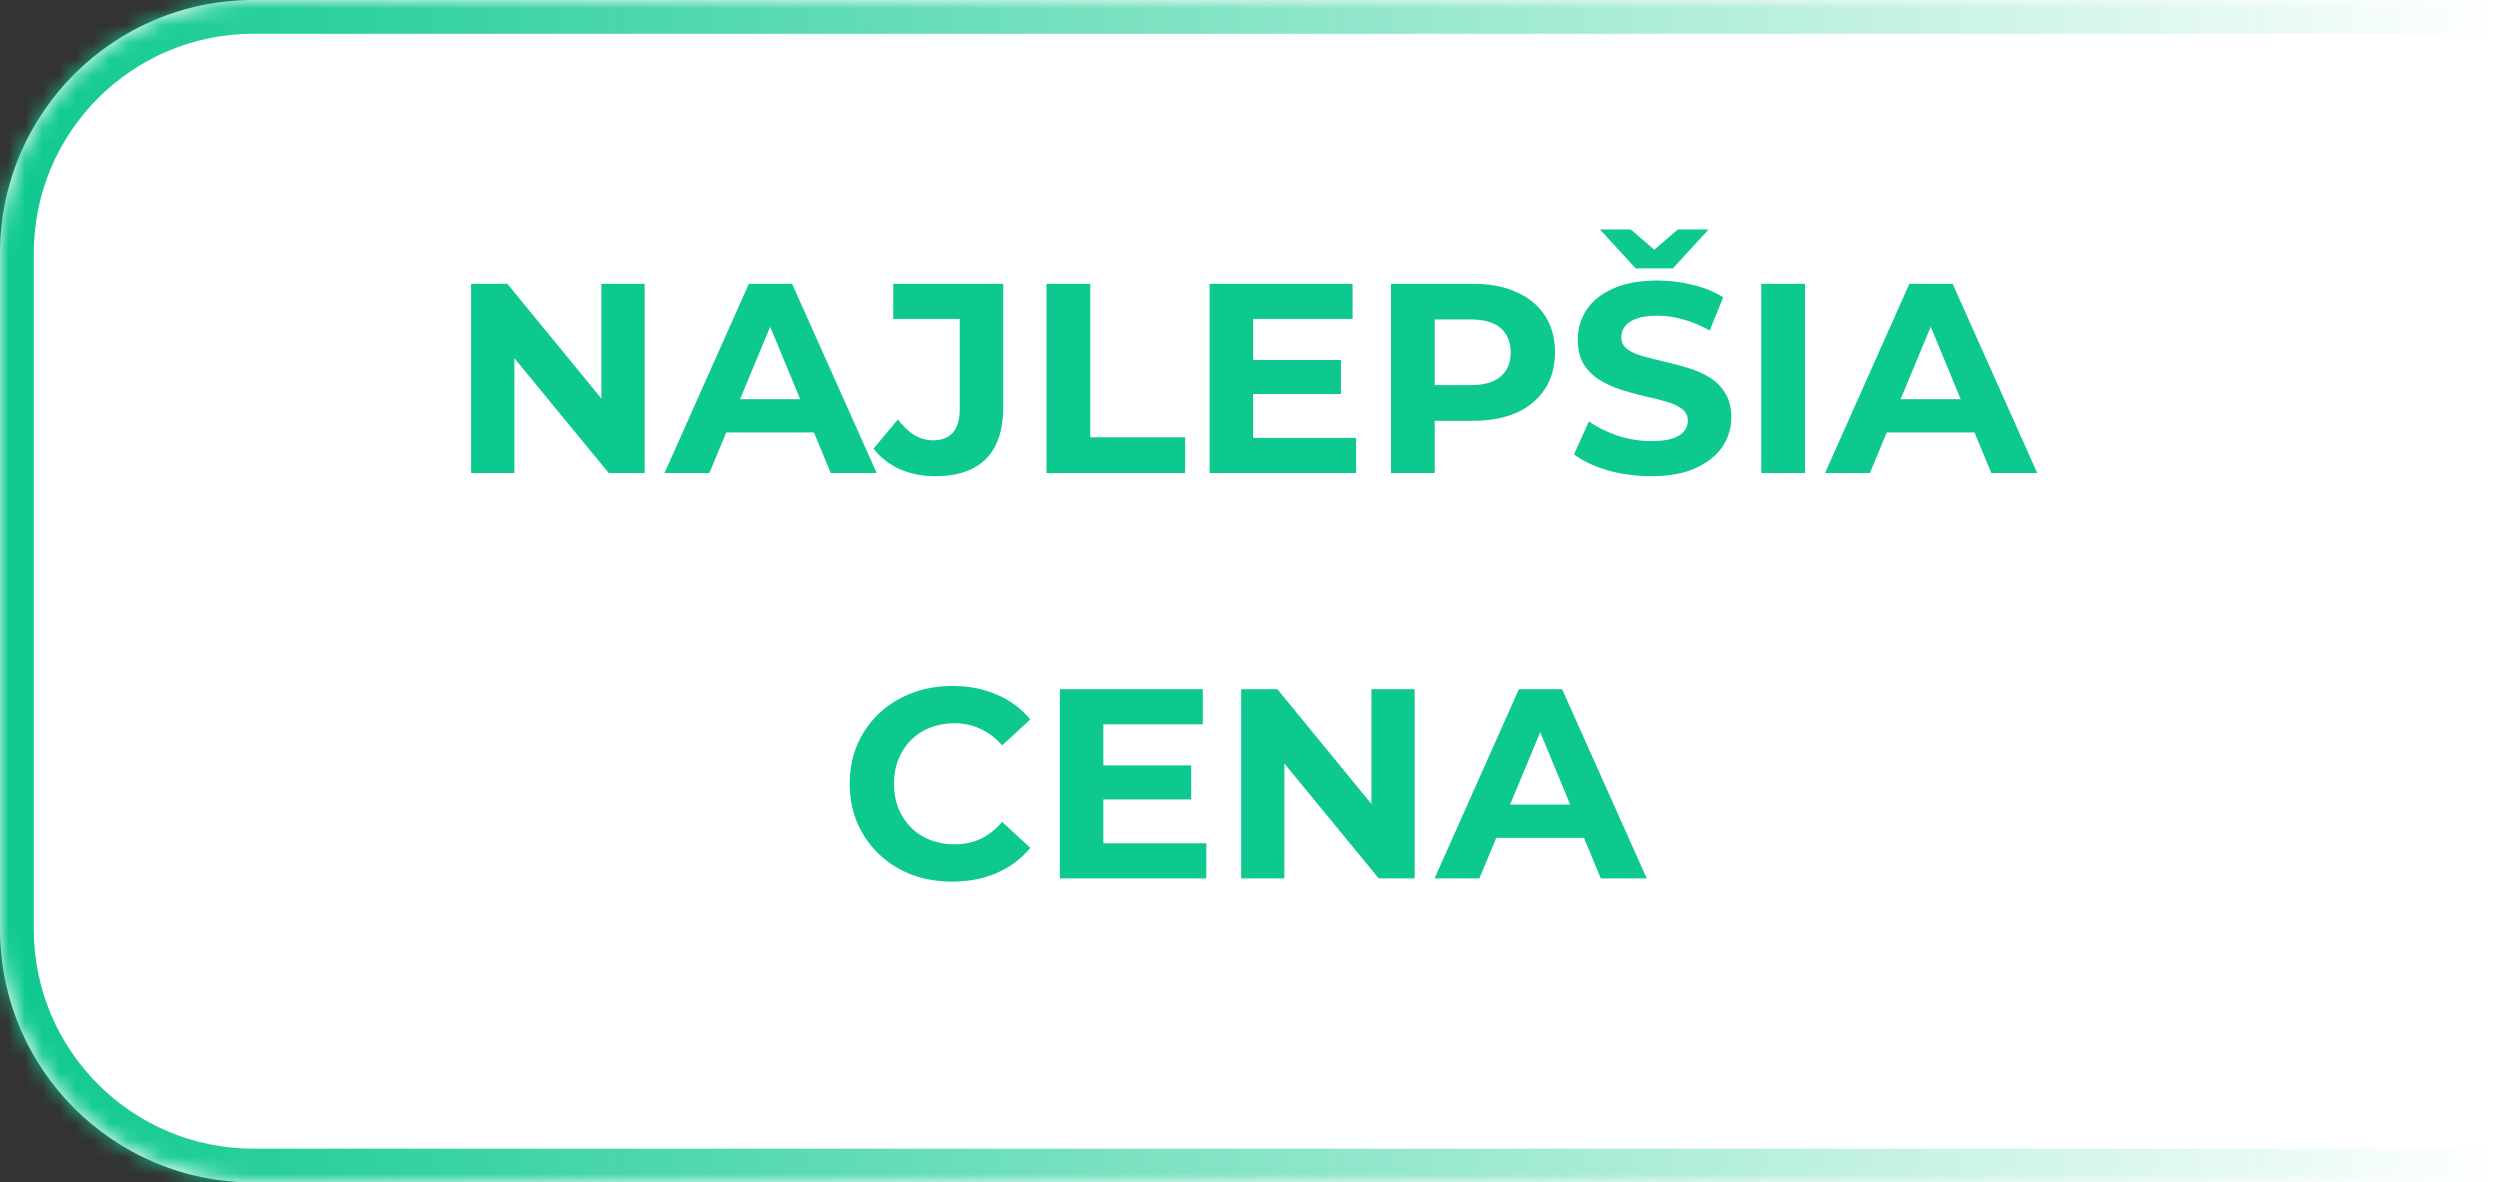 <?xml version="1.0" encoding="UTF-8"?>
<svg xmlns="http://www.w3.org/2000/svg" width="148" height="70" viewBox="0 0 148 70" fill="none">
  <rect x="0" y="0" width="148" height="70" fill="#333333" stroke="none"/>
  <mask id="path-1-inside-1_10_512" fill="white">
    <path d="M0 15C0 6.716 6.716 0 15 0H148V70H15C6.716 70 0 63.284 0 55V15Z"></path>
  </mask>
  <path d="M0 15C0 6.716 6.716 0 15 0H148V70H15C6.716 70 0 63.284 0 55V15Z" fill="white"></path>
  <path d="M-2 15C-2 5.611 5.611 -2 15 -2H148V2H15C7.82 2 2 7.82 2 15H-2ZM148 72H15C5.611 72 -2 64.389 -2 55H2C2 62.18 7.82 68 15 68H148V72ZM15 72C5.611 72 -2 64.389 -2 55V15C-2 5.611 5.611 -2 15 -2V2C7.82 2 2 7.82 2 15V55C2 62.18 7.82 68 15 68V72ZM148 0V70V0Z" fill="url(#paint0_linear_10_512)" mask="url(#path-1-inside-1_10_512)"></path>
  <path d="M27.89 28V16.8H30.035L36.642 24.864H35.602V16.8H38.163V28H36.035L29.41 19.936H30.451V28H27.89ZM39.34 28L44.332 16.8H46.892L51.9 28H49.18L45.084 18.112H46.108L41.996 28H39.34ZM41.836 25.6L42.524 23.632H48.284L48.988 25.6H41.836ZM55.361 28.192C54.603 28.192 53.905 28.053 53.265 27.776C52.635 27.488 52.118 27.083 51.713 26.56L53.153 24.832C53.462 25.237 53.787 25.547 54.129 25.76C54.47 25.963 54.838 26.064 55.233 26.064C56.289 26.064 56.817 25.445 56.817 24.208V18.88H52.881V16.8H59.393V24.064C59.393 25.451 59.051 26.485 58.369 27.168C57.686 27.851 56.683 28.192 55.361 28.192ZM61.953 28V16.8H64.545V25.888H70.161V28H61.953ZM73.993 21.312H79.385V23.328H73.993V21.312ZM74.185 25.92H80.281V28H71.609V16.8H80.073V18.88H74.185V25.92ZM82.344 28V16.8H87.192C88.194 16.8 89.058 16.965 89.784 17.296C90.509 17.616 91.069 18.08 91.464 18.688C91.858 19.296 92.056 20.021 92.056 20.864C92.056 21.696 91.858 22.416 91.464 23.024C91.069 23.632 90.509 24.101 89.784 24.432C89.058 24.752 88.194 24.912 87.192 24.912H83.784L84.936 23.744V28H82.344ZM84.936 24.032L83.784 22.8H87.048C87.848 22.8 88.445 22.629 88.84 22.288C89.234 21.947 89.432 21.472 89.432 20.864C89.432 20.245 89.234 19.765 88.84 19.424C88.445 19.083 87.848 18.912 87.048 18.912H83.784L84.936 17.68V24.032ZM97.742 28.192C96.846 28.192 95.988 28.075 95.166 27.84C94.345 27.595 93.684 27.28 93.182 26.896L94.062 24.944C94.542 25.285 95.108 25.568 95.758 25.792C96.42 26.005 97.086 26.112 97.758 26.112C98.27 26.112 98.681 26.064 98.99 25.968C99.31 25.861 99.545 25.717 99.694 25.536C99.844 25.355 99.918 25.147 99.918 24.912C99.918 24.613 99.801 24.379 99.566 24.208C99.332 24.027 99.022 23.883 98.638 23.776C98.254 23.659 97.828 23.552 97.358 23.456C96.9 23.349 96.436 23.221 95.966 23.072C95.508 22.923 95.086 22.731 94.702 22.496C94.318 22.261 94.004 21.952 93.758 21.568C93.524 21.184 93.406 20.693 93.406 20.096C93.406 19.456 93.577 18.875 93.918 18.352C94.27 17.819 94.793 17.397 95.486 17.088C96.19 16.768 97.07 16.608 98.126 16.608C98.83 16.608 99.524 16.693 100.206 16.864C100.889 17.024 101.492 17.269 102.014 17.6L101.214 19.568C100.692 19.269 100.169 19.051 99.646 18.912C99.124 18.763 98.612 18.688 98.11 18.688C97.609 18.688 97.198 18.747 96.878 18.864C96.558 18.981 96.329 19.136 96.19 19.328C96.052 19.509 95.982 19.723 95.982 19.968C95.982 20.256 96.1 20.491 96.334 20.672C96.569 20.843 96.878 20.981 97.262 21.088C97.646 21.195 98.068 21.301 98.526 21.408C98.996 21.515 99.46 21.637 99.918 21.776C100.388 21.915 100.814 22.101 101.198 22.336C101.582 22.571 101.892 22.88 102.126 23.264C102.372 23.648 102.494 24.133 102.494 24.72C102.494 25.349 102.318 25.925 101.966 26.448C101.614 26.971 101.086 27.392 100.382 27.712C99.689 28.032 98.809 28.192 97.742 28.192ZM96.83 15.888L94.718 13.584H96.542L98.75 15.488H97.118L99.326 13.584H101.15L99.038 15.888H96.83ZM104.266 28V16.8H106.858V28H104.266ZM108.043 28L113.036 16.8H115.596L120.604 28H117.884L113.788 18.112H114.812L110.7 28H108.043ZM110.539 25.6L111.228 23.632H116.988L117.692 25.6H110.539ZM56.368 52.192C55.504 52.192 54.698 52.053 53.952 51.776C53.216 51.488 52.576 51.083 52.032 50.56C51.488 50.037 51.061 49.424 50.752 48.72C50.453 48.016 50.304 47.243 50.304 46.4C50.304 45.557 50.453 44.784 50.752 44.08C51.061 43.376 51.488 42.763 52.032 42.24C52.586 41.717 53.232 41.317 53.968 41.04C54.704 40.752 55.509 40.608 56.384 40.608C57.354 40.608 58.229 40.779 59.008 41.12C59.797 41.451 60.458 41.941 60.992 42.592L59.328 44.128C58.944 43.691 58.517 43.365 58.048 43.152C57.578 42.928 57.066 42.816 56.512 42.816C55.989 42.816 55.509 42.901 55.072 43.072C54.634 43.243 54.256 43.488 53.936 43.808C53.616 44.128 53.365 44.507 53.184 44.944C53.013 45.381 52.928 45.867 52.928 46.4C52.928 46.933 53.013 47.419 53.184 47.856C53.365 48.293 53.616 48.672 53.936 48.992C54.256 49.312 54.634 49.557 55.072 49.728C55.509 49.899 55.989 49.984 56.512 49.984C57.066 49.984 57.578 49.877 58.048 49.664C58.517 49.44 58.944 49.104 59.328 48.656L60.992 50.192C60.458 50.843 59.797 51.339 59.008 51.68C58.229 52.021 57.349 52.192 56.368 52.192ZM65.126 45.312H70.518V47.328H65.126V45.312ZM65.318 49.92H71.414V52H62.742V40.8H71.206V42.88H65.318V49.92ZM73.476 52V40.8H75.62L82.228 48.864H81.188V40.8H83.748V52H81.62L74.996 43.936H76.036V52H73.476ZM84.926 52L89.918 40.8H92.478L97.486 52H94.766L90.67 42.112H91.694L87.582 52H84.926ZM87.422 49.6L88.11 47.632H93.87L94.574 49.6H87.422Z" fill="#0EC98F"></path>
  <defs>
    <linearGradient id="paint0_linear_10_512" x1="0" y1="70" x2="148" y2="70" gradientUnits="userSpaceOnUse">
      <stop stop-color="#0EC98F"></stop>
      <stop offset="1" stop-color="#0EC98F" stop-opacity="0"></stop>
    </linearGradient>
  </defs>
</svg>
